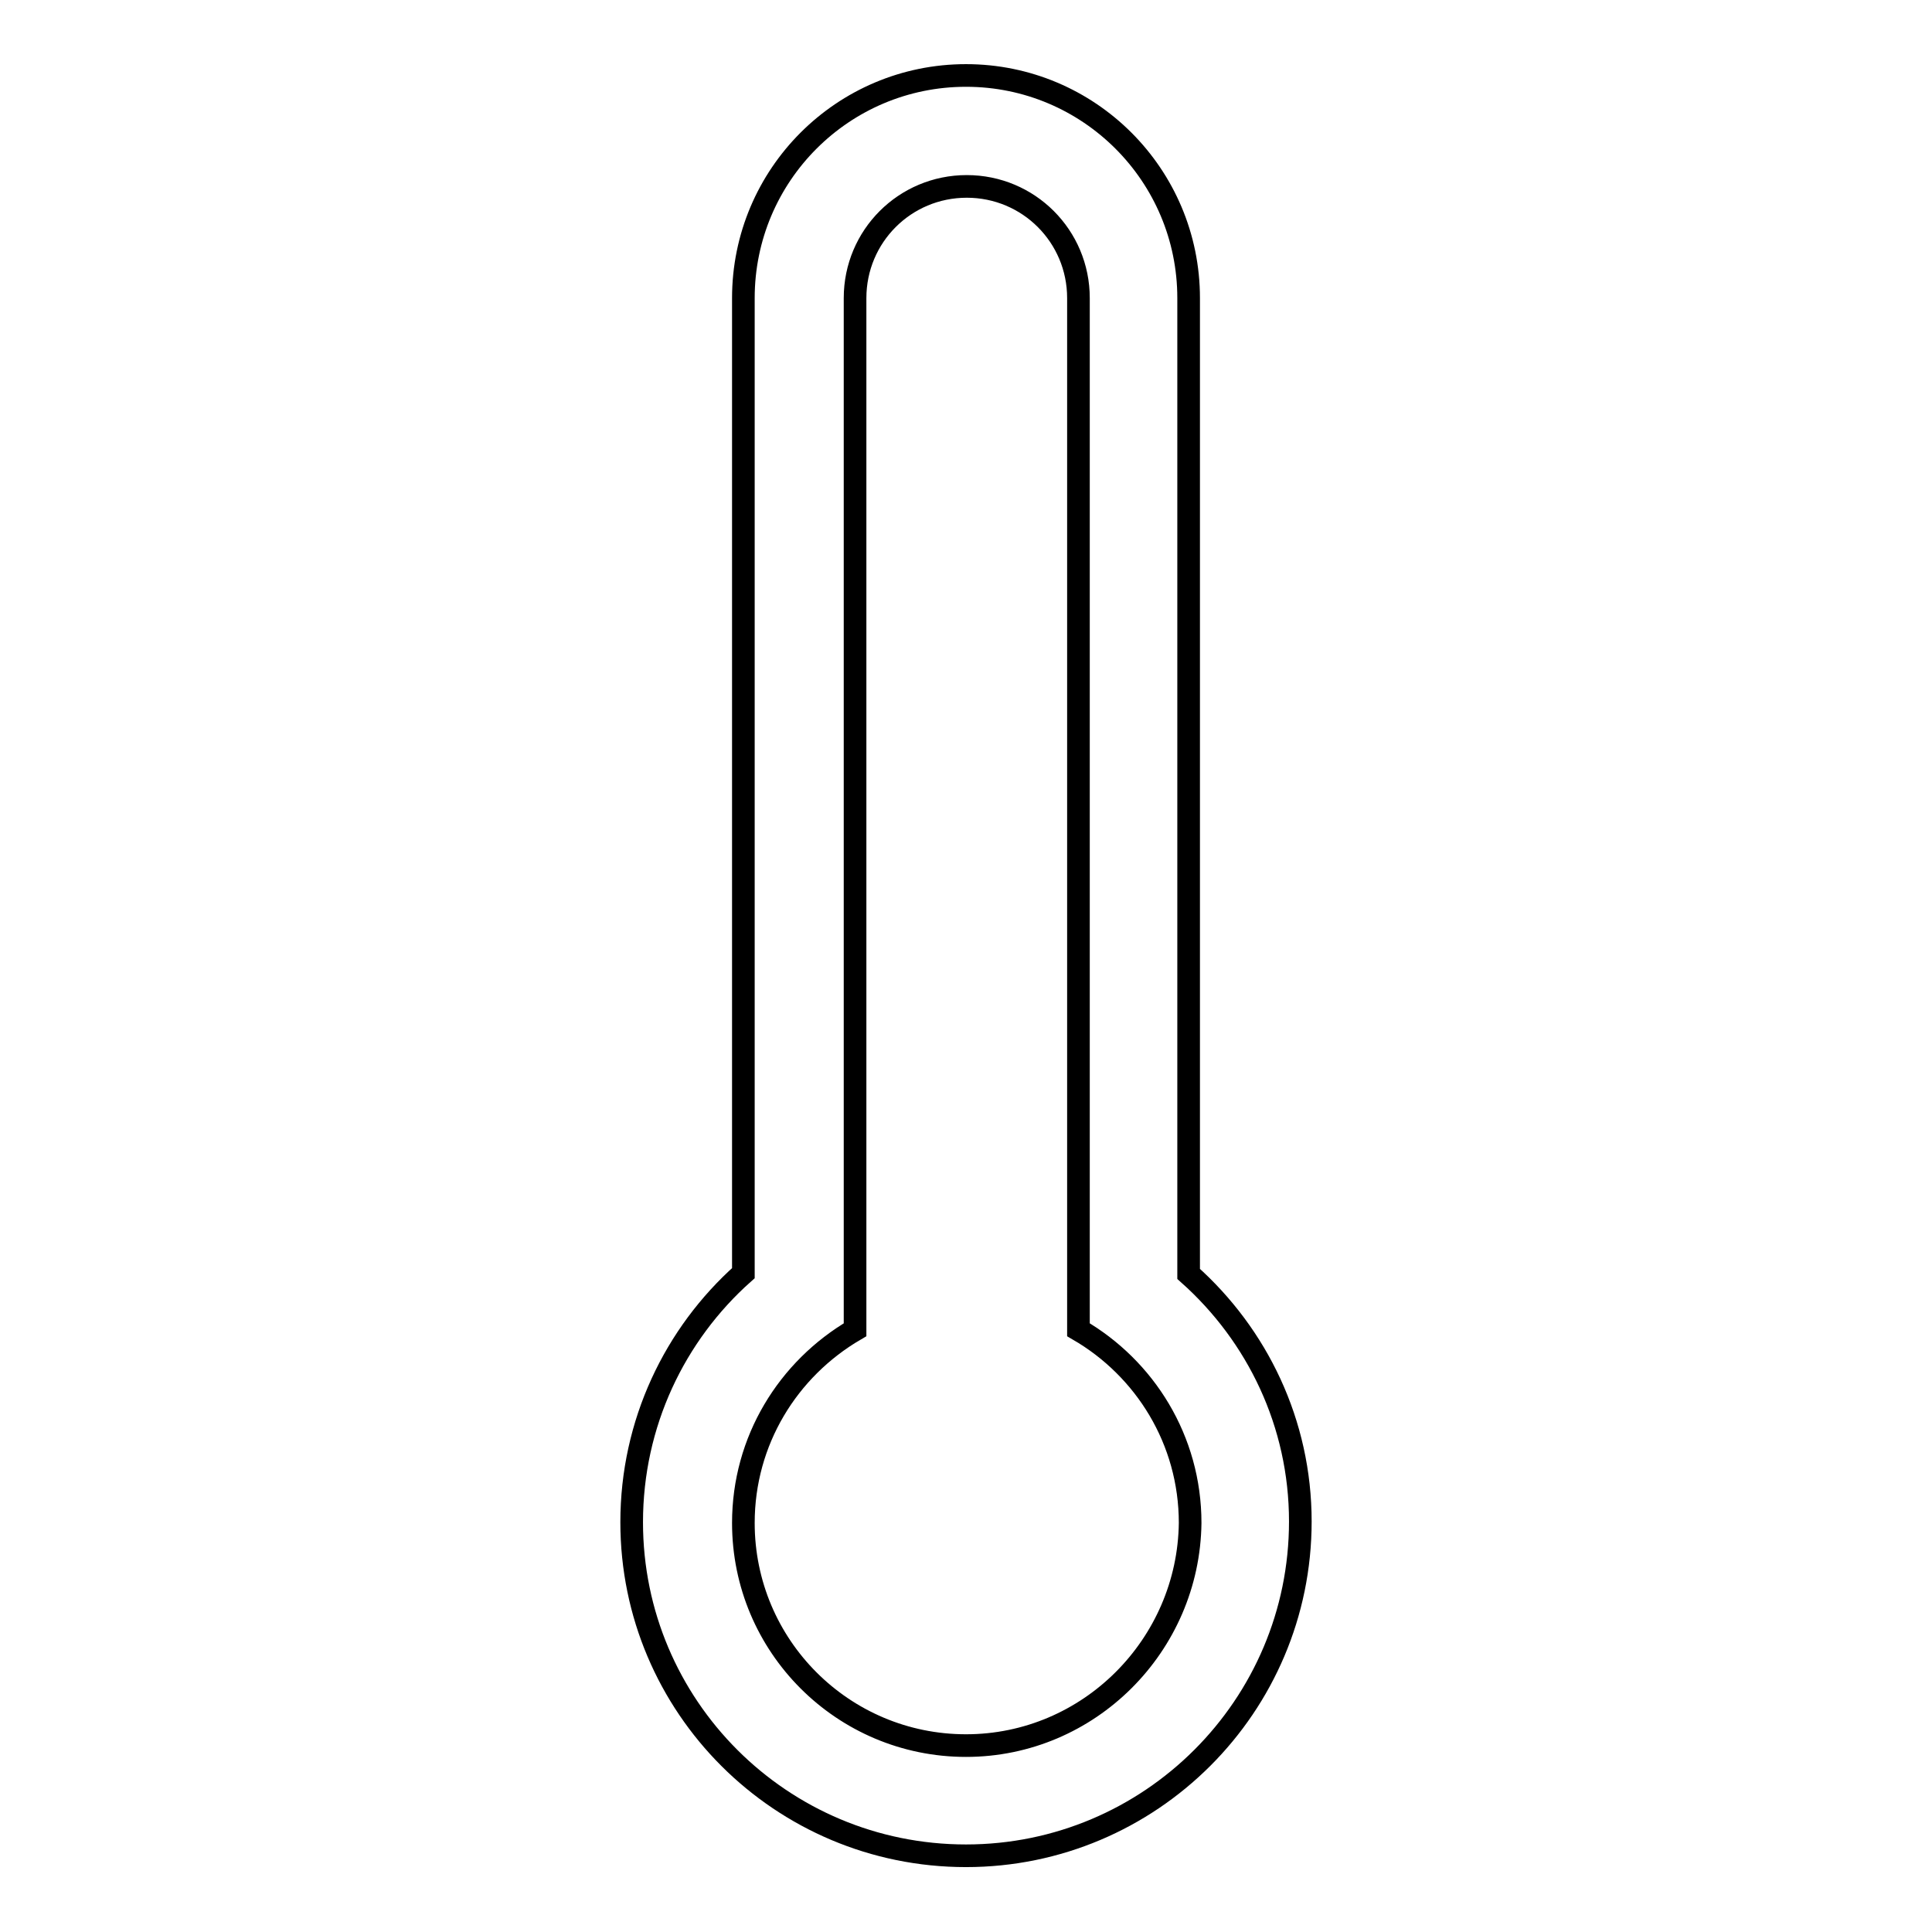 <?xml version="1.0" encoding="utf-8"?>
<!-- Svg Vector Icons : http://www.onlinewebfonts.com/icon -->
<!DOCTYPE svg PUBLIC "-//W3C//DTD SVG 1.1//EN" "http://www.w3.org/Graphics/SVG/1.1/DTD/svg11.dtd">
<svg version="1.1" xmlns="http://www.w3.org/2000/svg" xmlns:xlink="http://www.w3.org/1999/xlink" x="0px" y="0px" viewBox="0 0 256 256" enable-background="new 0 0 256 256" xml:space="preserve">
<g><g><g><path stroke-width="3" fill-opacity="0" stroke="#000000"  d="M157.5,168.8V39.5c0-16.3-13.2-29.5-29.5-29.5c-16.3,0-29.5,13.2-29.5,29.5v129.2c-9.1,8.1-14.8,19.9-14.8,33c0,24.4,19.8,44.2,44.3,44.2c24.4,0,44.3-19.8,44.3-44.3C172.3,188.6,166.6,176.9,157.5,168.8z M128,231.3c-16.3,0-29.5-13.2-29.5-29.5c0-10.9,5.9-20.4,14.8-25.6V39.5c0-8.2,6.6-14.8,14.8-14.8c8.2,0,14.8,6.6,14.8,14.8v136.7c8.8,5.1,14.8,14.6,14.8,25.6C157.5,218,144.3,231.3,128,231.3z"/></g><g></g><g></g><g></g><g></g><g></g><g></g><g></g><g></g><g></g><g></g><g></g><g></g><g></g><g></g><g></g></g></g>
</svg>